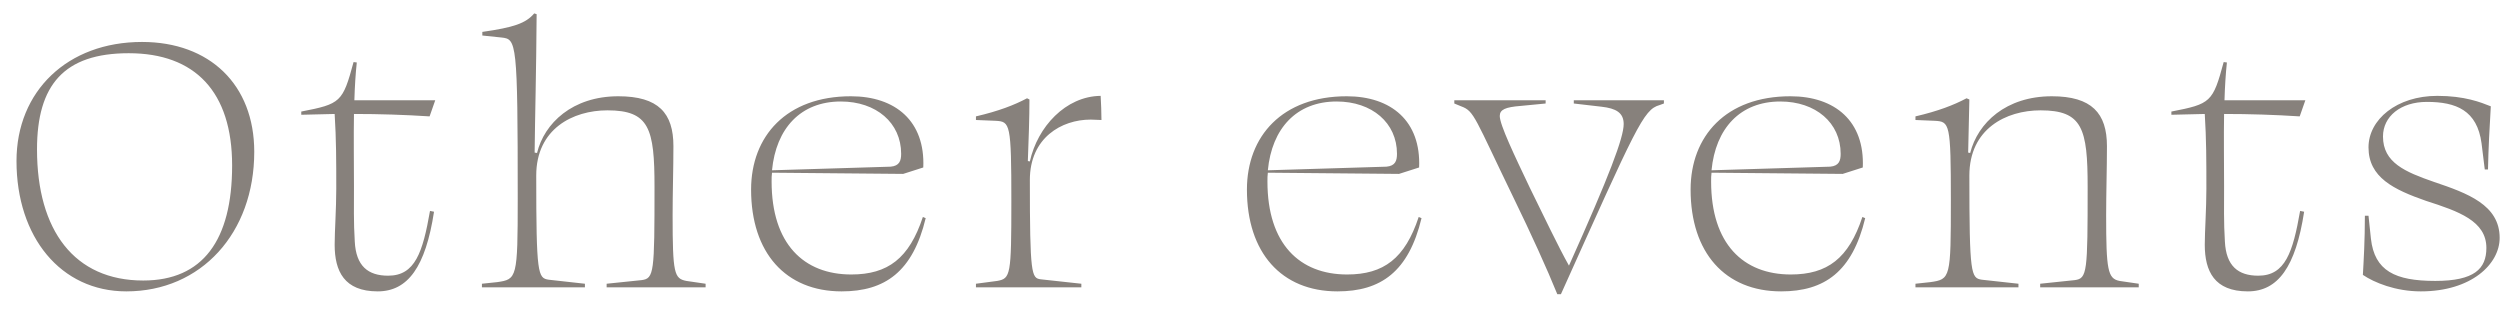 <svg width="87" height="11" viewBox="0 0 87 11" fill="none" xmlns="http://www.w3.org/2000/svg">
<path d="M1.288 5.198C1.288 8.026 2.59 9.762 4.984 9.762C7.056 9.762 8.078 8.362 8.078 5.758C8.078 3.196 6.79 1.852 4.48 1.852C2.226 1.852 1.288 2.958 1.288 5.198ZM8.848 5.282C8.848 8.11 7 10.14 4.396 10.14C2.114 10.14 0.574 8.25 0.574 5.604C0.574 3.168 2.352 1.46 4.942 1.46C7.294 1.46 8.848 2.944 8.848 5.282ZM15.104 7.368C14.81 9.286 14.194 10.14 13.144 10.14C11.982 10.14 11.646 9.44 11.646 8.516C11.646 8.054 11.702 7.27 11.702 6.57C11.702 5.604 11.702 4.862 11.646 3.966C11.254 3.98 10.876 3.98 10.484 3.994V3.882C11.856 3.616 11.926 3.56 12.304 2.16L12.416 2.174C12.374 2.566 12.346 3.014 12.332 3.49L15.146 3.49L14.95 4.05C14.082 3.994 13.2 3.966 12.318 3.966C12.304 4.778 12.318 5.646 12.318 6.486C12.318 7.116 12.304 7.746 12.346 8.404C12.388 9.258 12.808 9.594 13.508 9.594C14.446 9.594 14.712 8.782 14.964 7.34L15.104 7.368ZM17.457 1.306L16.785 1.236V1.11C17.863 0.956 18.297 0.816 18.591 0.466L18.675 0.494C18.661 2.538 18.619 4.036 18.605 5.31L18.689 5.324C18.941 4.288 19.921 3.35 21.517 3.35C22.917 3.35 23.435 3.938 23.435 5.086C23.435 5.842 23.407 6.738 23.407 7.494C23.407 9.524 23.463 9.692 23.883 9.776L24.555 9.874V10H21.111V9.874L22.329 9.748C22.763 9.692 22.777 9.482 22.777 6.5C22.777 4.47 22.595 3.84 21.139 3.84C19.935 3.84 18.661 4.484 18.661 6.108C18.661 9.552 18.717 9.678 19.095 9.734L20.355 9.874V10H16.771V9.874L17.303 9.818C17.989 9.72 18.017 9.678 18.017 6.906C18.017 1.446 17.975 1.362 17.457 1.306ZM29.26 3.532C27.86 3.532 27.006 4.47 26.866 5.926L30.996 5.8C31.304 5.772 31.36 5.59 31.36 5.352C31.36 4.274 30.492 3.532 29.26 3.532ZM29.61 3.35C31.164 3.35 32.2 4.218 32.13 5.828L31.43 6.052L26.866 6.01C26.852 6.108 26.852 6.206 26.852 6.318C26.852 8.488 27.972 9.552 29.624 9.552C30.898 9.552 31.64 8.992 32.116 7.55L32.214 7.592C31.766 9.454 30.8 10.14 29.288 10.14C27.342 10.14 26.138 8.796 26.138 6.598C26.138 4.736 27.37 3.35 29.61 3.35ZM35.195 7.018C35.195 4.288 35.153 4.232 34.649 4.204L33.963 4.176V4.05C34.747 3.868 35.293 3.658 35.741 3.42L35.825 3.462C35.825 4.092 35.797 4.862 35.769 5.604L35.839 5.618C36.105 4.414 37.085 3.35 38.303 3.336C38.317 3.588 38.331 3.924 38.331 4.176C38.219 4.176 38.079 4.162 37.953 4.162C36.945 4.162 35.839 4.792 35.839 6.262C35.839 9.552 35.895 9.678 36.217 9.72L37.631 9.874V10H33.963V9.874L34.705 9.776C35.167 9.692 35.195 9.58 35.195 7.018ZM46.515 3.532C45.115 3.532 44.261 4.47 44.121 5.926L48.251 5.8C48.559 5.772 48.615 5.59 48.615 5.352C48.615 4.274 47.747 3.532 46.515 3.532ZM46.865 3.35C48.419 3.35 49.455 4.218 49.385 5.828L48.685 6.052L44.121 6.01C44.107 6.108 44.107 6.206 44.107 6.318C44.107 8.488 45.227 9.552 46.879 9.552C48.153 9.552 48.895 8.992 49.371 7.55L49.469 7.592C49.021 9.454 48.055 10.14 46.543 10.14C44.597 10.14 43.393 8.796 43.393 6.598C43.393 4.736 44.625 3.35 46.865 3.35ZM54.32 10.238H54.194C53.844 9.37 53.256 8.082 52.696 6.934C51.31 4.078 51.31 3.868 50.848 3.7L50.61 3.602V3.49H53.788V3.602L52.92 3.686C52.388 3.728 52.192 3.812 52.192 4.036C52.192 4.344 52.696 5.394 53.242 6.542C53.718 7.508 54.222 8.572 54.6 9.244C56.014 6.094 56.504 4.792 56.504 4.316C56.504 3.924 56.238 3.77 55.734 3.714L54.768 3.602V3.49H57.904V3.602L57.75 3.658C57.19 3.812 56.938 4.428 54.32 10.238ZM61.955 3.532C60.555 3.532 59.701 4.47 59.561 5.926L63.691 5.8C63.999 5.772 64.055 5.59 64.055 5.352C64.055 4.274 63.187 3.532 61.955 3.532ZM62.305 3.35C63.859 3.35 64.895 4.218 64.825 5.828L64.125 6.052L59.561 6.01C59.547 6.108 59.547 6.206 59.547 6.318C59.547 8.488 60.667 9.552 62.319 9.552C63.593 9.552 64.335 8.992 64.811 7.55L64.909 7.592C64.461 9.454 63.495 10.14 61.983 10.14C60.037 10.14 58.833 8.796 58.833 6.598C58.833 4.736 60.065 3.35 62.305 3.35ZM68.436 3.42L68.534 3.462L68.492 5.31L68.562 5.324C68.828 4.274 69.808 3.35 71.404 3.35C72.79 3.35 73.322 3.938 73.322 5.086C73.322 5.842 73.294 6.738 73.294 7.494C73.294 9.398 73.35 9.692 73.756 9.776L74.428 9.874V10L70.998 10V9.874L72.202 9.748C72.636 9.692 72.65 9.468 72.65 6.5C72.65 4.47 72.468 3.84 71.012 3.84C69.808 3.84 68.534 4.484 68.534 6.108C68.534 9.552 68.59 9.678 68.968 9.734L70.242 9.874V10H66.658V9.874L67.176 9.818C67.876 9.72 67.89 9.678 67.89 6.962C67.89 4.288 67.848 4.232 67.33 4.204L66.658 4.176V4.05C67.442 3.868 67.988 3.658 68.436 3.42ZM80.184 7.368C79.89 9.286 79.274 10.14 78.224 10.14C77.062 10.14 76.726 9.44 76.726 8.516C76.726 8.054 76.782 7.27 76.782 6.57C76.782 5.604 76.782 4.862 76.726 3.966C76.334 3.98 75.956 3.98 75.564 3.994V3.882C76.936 3.616 77.006 3.56 77.384 2.16L77.496 2.174C77.454 2.566 77.426 3.014 77.412 3.49H80.226L80.03 4.05C79.162 3.994 78.28 3.966 77.398 3.966C77.384 4.778 77.398 5.646 77.398 6.486C77.398 7.116 77.384 7.746 77.426 8.404C77.468 9.258 77.888 9.594 78.588 9.594C79.526 9.594 79.792 8.782 80.044 7.34L80.184 7.368ZM84.818 3.336C85.77 3.336 86.33 3.56 86.68 3.7C86.638 4.386 86.596 5.198 86.582 5.898H86.47L86.358 4.988C86.204 3.84 85.476 3.546 84.454 3.546C83.544 3.546 82.928 4.05 82.928 4.75C82.928 5.66 83.698 5.982 84.706 6.332C85.868 6.724 86.988 7.13 86.988 8.278C86.988 9.188 86.008 10.14 84.244 10.14C83.362 10.14 82.62 9.832 82.228 9.566C82.256 9.076 82.298 8.362 82.298 7.508H82.424L82.508 8.306C82.634 9.426 83.348 9.776 84.748 9.776C86.106 9.776 86.526 9.356 86.526 8.628C86.526 7.69 85.56 7.354 84.426 6.99C83.306 6.598 82.424 6.178 82.424 5.128C82.424 4.162 83.404 3.336 84.818 3.336Z" fill="#87817C"/>
</svg>
